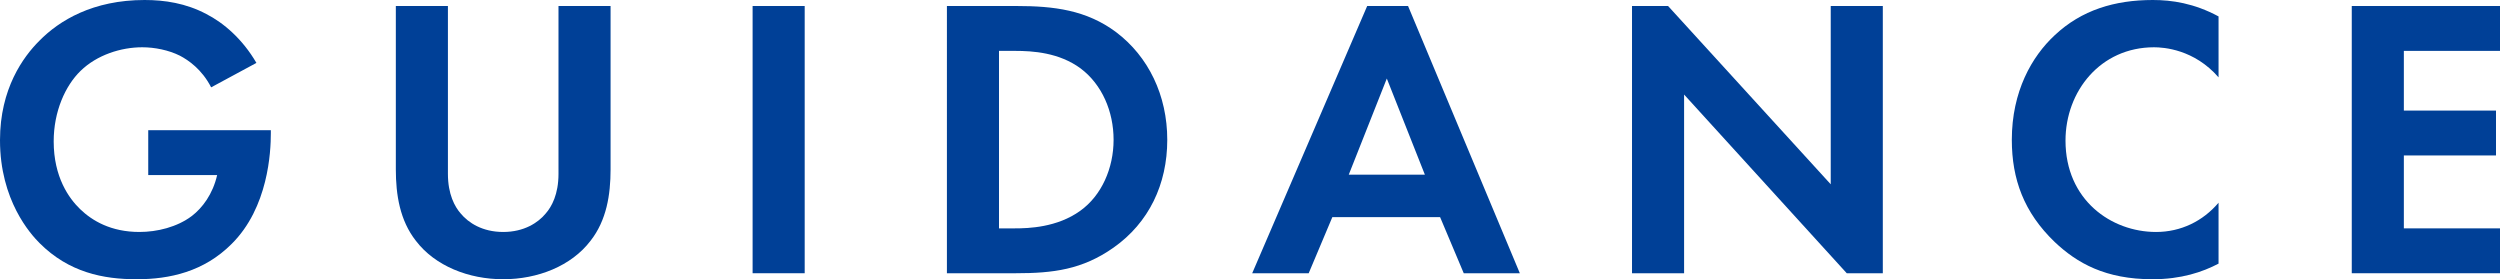 <?xml version="1.0" encoding="UTF-8"?>
<svg id="_レイヤー_2" data-name="レイヤー 2" xmlns="http://www.w3.org/2000/svg" viewBox="0 0 124.8 13.94">
  <defs>
    <style>
      .cls-1 {
        fill: #004097;
      }
    </style>
  </defs>
  <g id="design">
    <g>
      <path class="cls-1" d="M7.4,6.5h6.12v.16c0,.9-.12,3.7-1.96,5.52-1.38,1.38-3.08,1.76-4.74,1.76s-3.38-.34-4.84-1.8c-.46-.46-1.98-2.14-1.98-5.14C0,4.42,1.16,2.84,1.96,2.04,2.96,1.02,4.64,0,7.22,0c1,0,2.06.16,3.08.7.86.44,1.8,1.24,2.5,2.44l-2.26,1.22c-.46-.9-1.14-1.36-1.56-1.58-.56-.28-1.26-.42-1.88-.42-1.06,0-2.26.38-3.08,1.18-.76.74-1.34,2.02-1.34,3.52,0,1.78.76,2.84,1.32,3.38.6.58,1.54,1.14,2.96,1.14.88,0,1.88-.24,2.62-.8.52-.4,1.04-1.08,1.26-2.04h-3.44v-2.24Z"/>
      <path class="cls-1" d="M22.36.3v8.38c0,1.02.34,1.64.64,1.98.38.46,1.08.92,2.12.92s1.74-.46,2.12-.92c.3-.34.64-.96.64-1.98V.3h2.6v8.16c0,1.26-.2,2.54-1,3.56-.96,1.26-2.64,1.92-4.36,1.92s-3.4-.66-4.36-1.92c-.8-1.02-1-2.3-1-3.56V.3h2.6Z"/>
      <path class="cls-1" d="M40.17.3v13.34h-2.6V.3h2.6Z"/>
      <path class="cls-1" d="M50.75.3c1.86,0,3.48.2,4.96,1.3,1.62,1.22,2.56,3.16,2.56,5.38s-.92,4.14-2.68,5.38c-1.56,1.1-3.02,1.28-4.88,1.28h-3.44V.3h3.48ZM49.87,11.4h.8c.66,0,2.1-.04,3.26-.88,1.06-.76,1.66-2.12,1.66-3.54s-.58-2.76-1.64-3.56c-1.08-.8-2.4-.88-3.28-.88h-.8v8.86Z"/>
      <path class="cls-1" d="M71.89,10.84h-5.38l-1.18,2.8h-2.82L68.25.3h2.04l5.58,13.34h-2.8l-1.18-2.8ZM71.13,8.72l-1.9-4.8-1.9,4.8h3.8Z"/>
      <path class="cls-1" d="M81.47,13.64V.3h1.8l8.12,8.9V.3h2.6v13.34h-1.8l-8.12-8.92v8.92h-2.6Z"/>
      <path class="cls-1" d="M110.75,13.16c-.8.42-1.86.78-3.3.78-2.34,0-3.76-.8-4.88-1.86-1.54-1.48-2.14-3.14-2.14-5.1,0-2.42,1-4.16,2.14-5.22,1.34-1.26,3-1.76,4.9-1.76.94,0,2.06.16,3.28.82v3.04c-1.22-1.4-2.74-1.5-3.22-1.5-2.68,0-4.42,2.2-4.42,4.66,0,2.96,2.28,4.56,4.52,4.56,1.24,0,2.34-.54,3.12-1.46v3.04Z"/>
      <path class="cls-1" d="M124.8,2.54h-4.8v2.98h4.6v2.24h-4.6v3.64h4.8v2.24h-7.4V.3h7.4v2.24Z"/>
    </g>
  </g>
</svg>